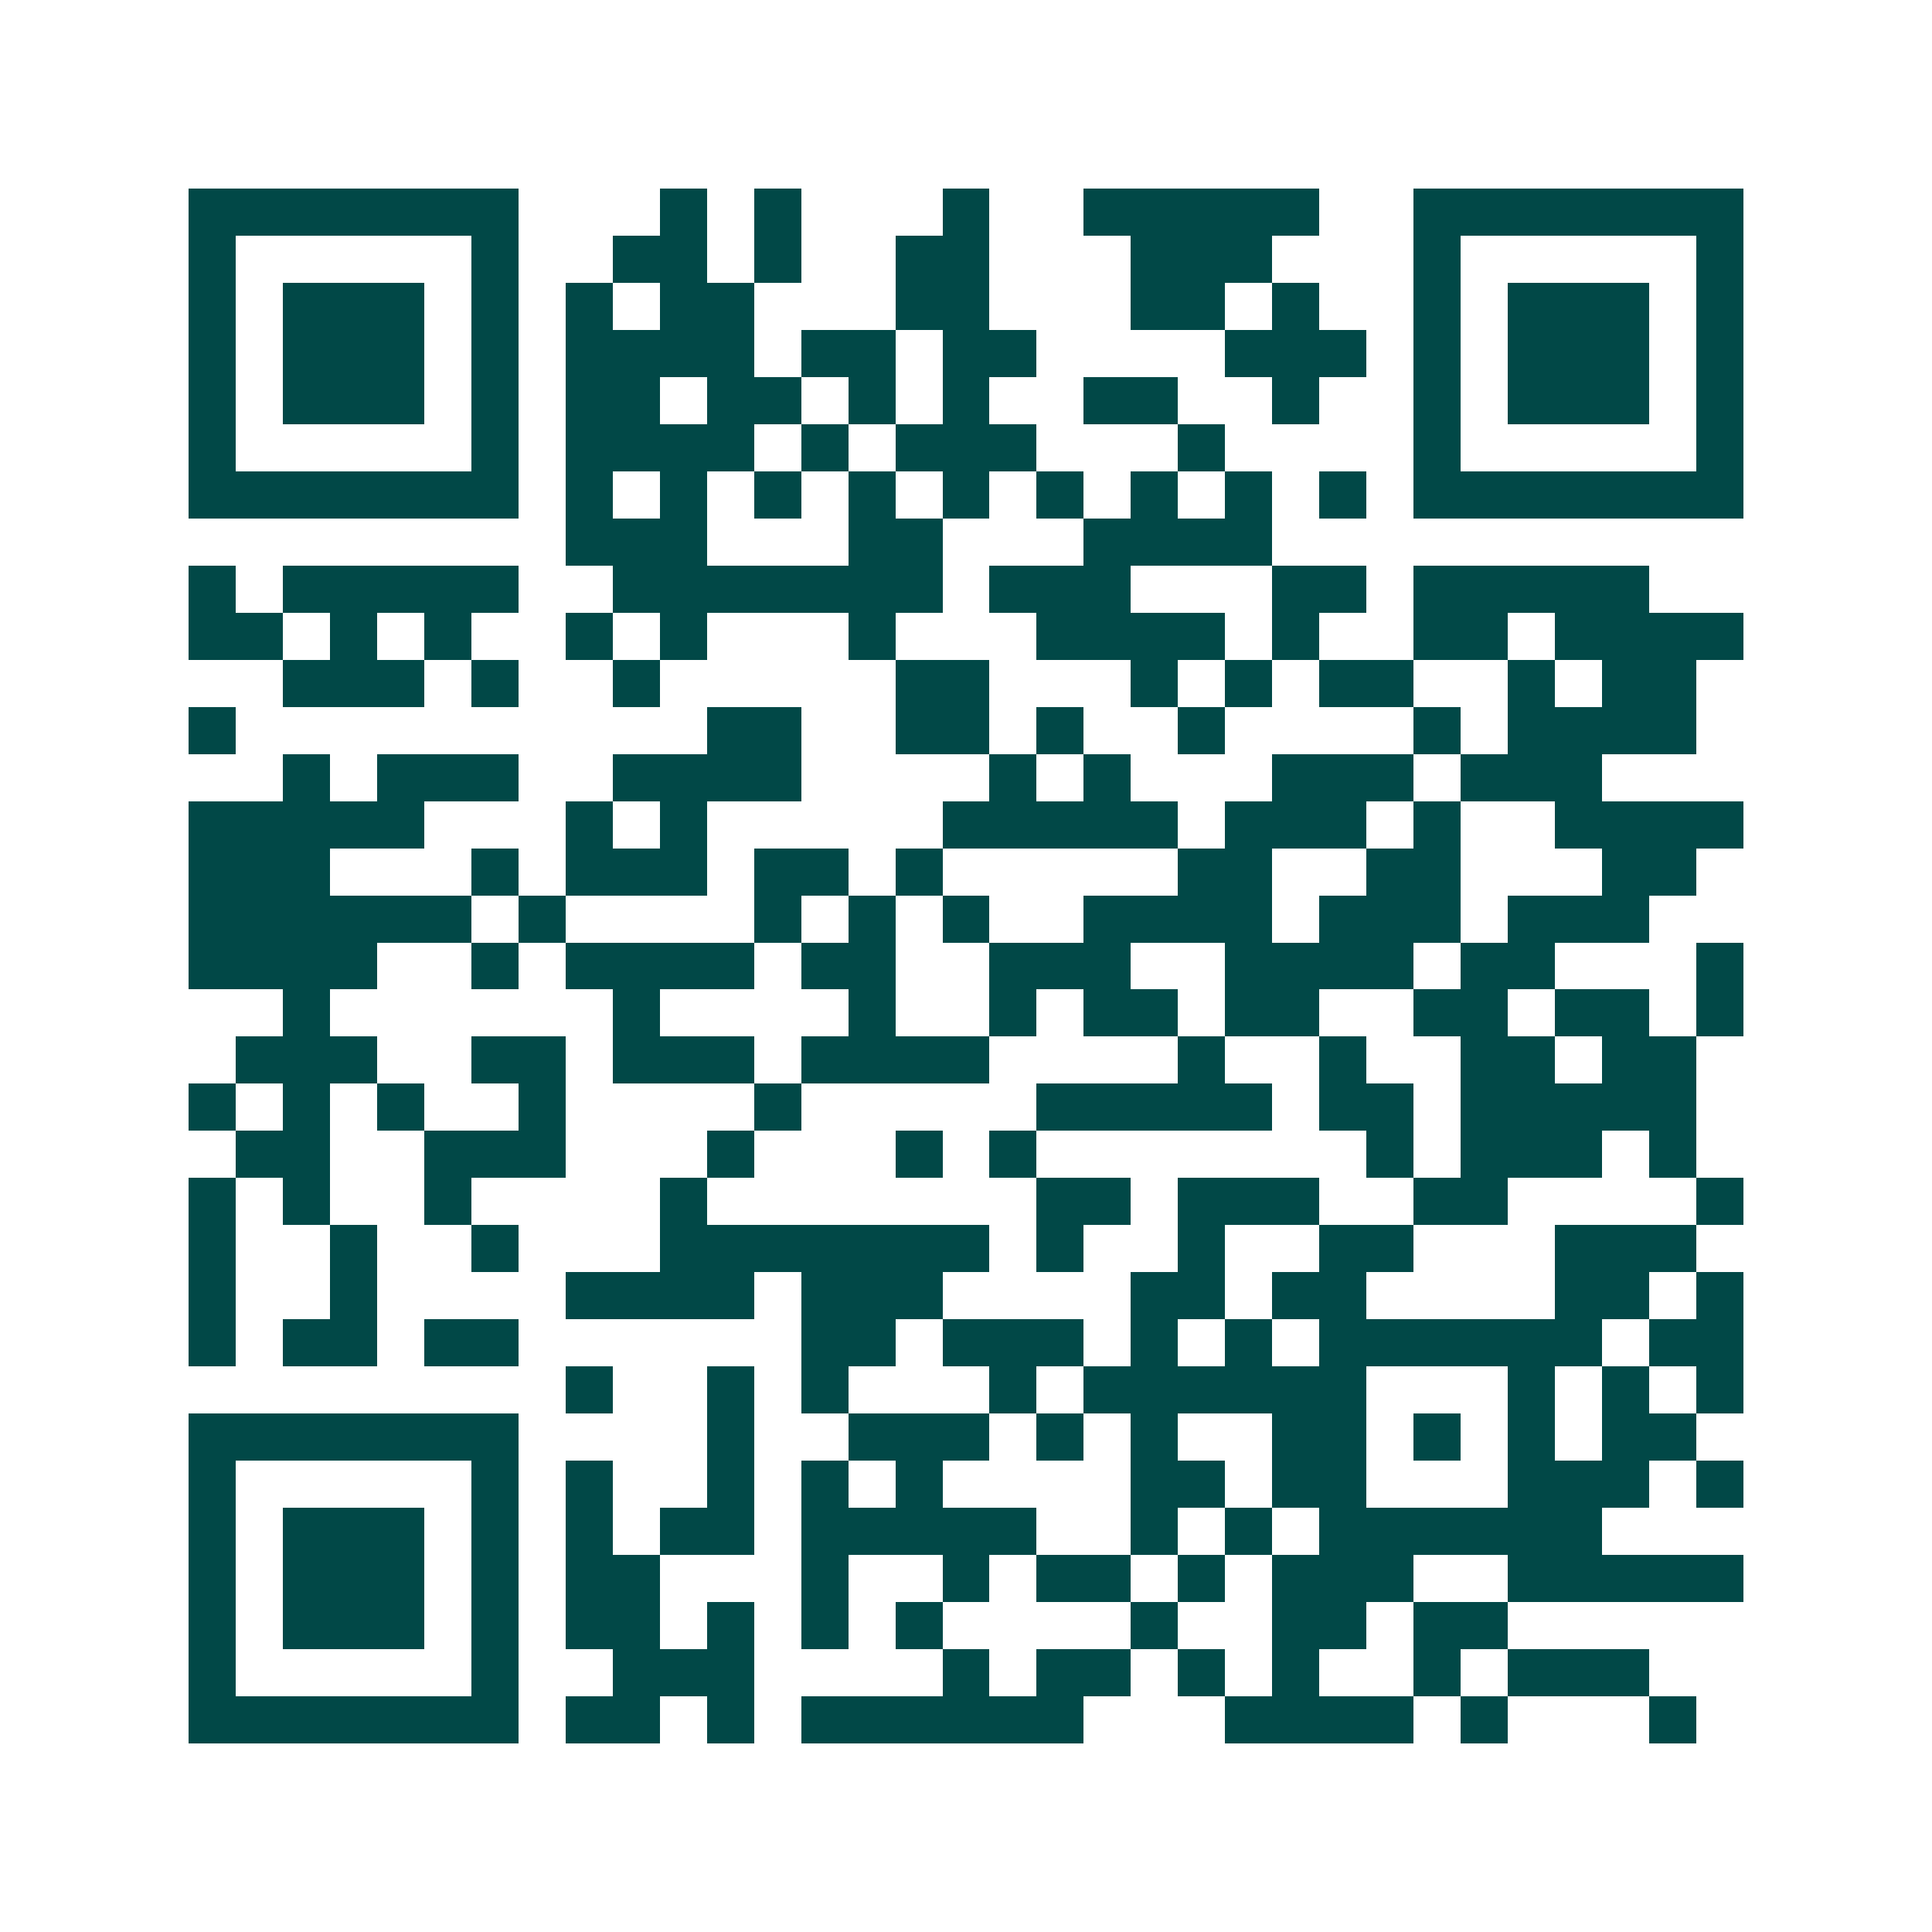 <svg xmlns="http://www.w3.org/2000/svg" width="200" height="200" viewBox="0 0 41 41" shape-rendering="crispEdges"><path fill="#ffffff" d="M0 0h41v41H0z"/><path stroke="#014847" d="M4 4.5h7m3 0h1m1 0h1m3 0h1m2 0h5m2 0h7M4 5.5h1m5 0h1m2 0h2m1 0h1m2 0h2m3 0h3m3 0h1m5 0h1M4 6.5h1m1 0h3m1 0h1m1 0h1m1 0h2m3 0h2m3 0h2m1 0h1m2 0h1m1 0h3m1 0h1M4 7.5h1m1 0h3m1 0h1m1 0h4m1 0h2m1 0h2m4 0h3m1 0h1m1 0h3m1 0h1M4 8.5h1m1 0h3m1 0h1m1 0h2m1 0h2m1 0h1m1 0h1m2 0h2m2 0h1m2 0h1m1 0h3m1 0h1M4 9.5h1m5 0h1m1 0h4m1 0h1m1 0h3m3 0h1m4 0h1m5 0h1M4 10.5h7m1 0h1m1 0h1m1 0h1m1 0h1m1 0h1m1 0h1m1 0h1m1 0h1m1 0h1m1 0h7M12 11.5h3m3 0h2m3 0h4M4 12.5h1m1 0h5m2 0h7m1 0h3m3 0h2m1 0h5M4 13.5h2m1 0h1m1 0h1m2 0h1m1 0h1m3 0h1m3 0h4m1 0h1m2 0h2m1 0h4M6 14.5h3m1 0h1m2 0h1m5 0h2m3 0h1m1 0h1m1 0h2m2 0h1m1 0h2M4 15.5h1m10 0h2m2 0h2m1 0h1m2 0h1m4 0h1m1 0h4M6 16.5h1m1 0h3m2 0h4m4 0h1m1 0h1m3 0h3m1 0h3M4 17.5h5m3 0h1m1 0h1m5 0h5m1 0h3m1 0h1m2 0h4M4 18.5h3m3 0h1m1 0h3m1 0h2m1 0h1m5 0h2m2 0h2m3 0h2M4 19.5h6m1 0h1m4 0h1m1 0h1m1 0h1m2 0h4m1 0h3m1 0h3M4 20.5h4m2 0h1m1 0h4m1 0h2m2 0h3m2 0h4m1 0h2m3 0h1M6 21.5h1m6 0h1m4 0h1m2 0h1m1 0h2m1 0h2m2 0h2m1 0h2m1 0h1M5 22.5h3m2 0h2m1 0h3m1 0h4m4 0h1m2 0h1m2 0h2m1 0h2M4 23.5h1m1 0h1m1 0h1m2 0h1m4 0h1m5 0h5m1 0h2m1 0h5M5 24.5h2m2 0h3m3 0h1m3 0h1m1 0h1m7 0h1m1 0h3m1 0h1M4 25.5h1m1 0h1m2 0h1m4 0h1m7 0h2m1 0h3m2 0h2m4 0h1M4 26.5h1m2 0h1m2 0h1m3 0h7m1 0h1m2 0h1m2 0h2m3 0h3M4 27.5h1m2 0h1m4 0h4m1 0h3m4 0h2m1 0h2m4 0h2m1 0h1M4 28.5h1m1 0h2m1 0h2m6 0h2m1 0h3m1 0h1m1 0h1m1 0h6m1 0h2M12 29.5h1m2 0h1m1 0h1m3 0h1m1 0h6m3 0h1m1 0h1m1 0h1M4 30.5h7m4 0h1m2 0h3m1 0h1m1 0h1m2 0h2m1 0h1m1 0h1m1 0h2M4 31.5h1m5 0h1m1 0h1m2 0h1m1 0h1m1 0h1m4 0h2m1 0h2m3 0h3m1 0h1M4 32.5h1m1 0h3m1 0h1m1 0h1m1 0h2m1 0h5m2 0h1m1 0h1m1 0h6M4 33.5h1m1 0h3m1 0h1m1 0h2m3 0h1m2 0h1m1 0h2m1 0h1m1 0h3m2 0h5M4 34.5h1m1 0h3m1 0h1m1 0h2m1 0h1m1 0h1m1 0h1m4 0h1m2 0h2m1 0h2M4 35.5h1m5 0h1m2 0h3m4 0h1m1 0h2m1 0h1m1 0h1m2 0h1m1 0h3M4 36.5h7m1 0h2m1 0h1m1 0h6m3 0h4m1 0h1m3 0h1"/></svg>
